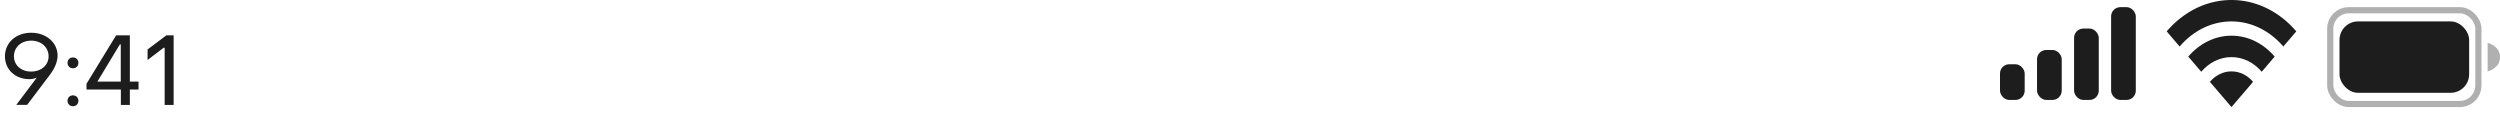 <?xml version="1.0" encoding="UTF-8"?> <svg xmlns="http://www.w3.org/2000/svg" width="405" height="19" viewBox="0 0 405 19" fill="none"> <path d="M5.056 5.304C2.592 5.304 0.8 6.904 0.8 9.128C0.8 11.256 2.464 12.824 4.752 12.824C5.088 12.824 5.52 12.776 5.968 12.568L2.64 16.984H4.4L8.096 12.104C8.944 10.968 9.328 9.912 9.328 8.984C9.328 6.952 7.536 5.304 5.056 5.304ZM5.008 6.584C6.672 6.568 7.872 7.656 7.872 9.128C7.872 10.552 6.672 11.608 5.008 11.592C3.424 11.592 2.256 10.552 2.256 9.128C2.256 7.672 3.408 6.6 5.008 6.584ZM11.821 11.064C12.333 11.064 12.701 10.696 12.701 10.168C12.701 9.672 12.333 9.304 11.821 9.304C11.309 9.304 10.941 9.672 10.941 10.168C10.941 10.696 11.309 11.064 11.821 11.064ZM11.821 17.208C12.333 17.208 12.701 16.84 12.701 16.328C12.701 15.816 12.333 15.448 11.821 15.448C11.309 15.448 10.941 15.816 10.941 16.328C10.941 16.84 11.309 17.208 11.821 17.208ZM19.58 17H21.036V14.504H22.444V13.224H21.036V5.72H18.812L14.012 13.576V14.504H19.58V17ZM15.772 13.224L19.42 7.192H19.564V13.224H15.772ZM26.674 17H28.13V5.72H26.962L23.906 8.008V9.72L26.514 7.736H26.674V17Z" fill="#1D1D1D"></path> <rect opacity="0.35" x="377.5" y="1.656" width="24" height="15.19" rx="3" stroke="#1D1D1D"></rect> <rect x="379" y="3.469" width="21" height="11.564" rx="3" fill="#1D1D1D"></rect> <path opacity="0.35" d="M403 6.939C403 6.939 405 7.401 405 9.251C405 11.102 403 11.564 403 11.564V6.939Z" fill="#1D1D1D"></path> <path fill-rule="evenodd" clip-rule="evenodd" d="M361.499 11.564C362.866 11.564 364.104 12.211 364.999 13.258L361.499 17.346L358 13.258C358.895 12.211 360.133 11.564 361.499 11.564ZM361.499 5.782C364.233 5.782 366.708 7.077 368.499 9.169L366.399 11.622C365.145 10.158 363.413 9.251 361.499 9.251C359.586 9.251 357.854 10.158 356.6 11.622L354.5 9.169C356.291 7.077 358.766 5.782 361.499 5.782ZM361.132 0.005L361.5 0L361.949 0.008L362.343 0.028L362.683 0.054L363.115 0.101L363.475 0.152L363.865 0.219L364.268 0.301L364.668 0.396L365.016 0.489L365.422 0.612L365.838 0.752L366.123 0.857L366.435 0.981L366.77 1.125L367.143 1.297L367.509 1.479L367.849 1.661L368.179 1.85L368.505 2.048L368.822 2.252L369.125 2.459L369.45 2.694L369.771 2.938L370.068 3.178L370.338 3.406L370.695 3.726L370.959 3.975L371.224 4.237L371.52 4.546L371.832 4.889L372 5.082L369.899 7.534C367.749 5.023 364.78 3.469 361.5 3.469C358.22 3.469 355.25 5.022 353.1 7.533L351 5.081L351.024 5.053C351.112 4.95 351.202 4.848 351.293 4.748C351.472 4.55 351.655 4.357 351.842 4.17L352.049 3.966L352.304 3.726L352.531 3.521L352.781 3.304L353.035 3.092L353.183 2.974L353.592 2.662L353.899 2.442L354.178 2.252L354.587 1.99L354.916 1.794L355.251 1.606L355.563 1.442L355.929 1.262L356.3 1.093L356.628 0.955L357.052 0.791L357.344 0.688L357.726 0.565L358.104 0.456L358.433 0.37L358.811 0.284L359.194 0.208L359.562 0.146L359.945 0.094L360.336 0.052L360.768 0.021L361.132 0.005Z" fill="#1D1D1D"></path> <rect x="324" y="10.408" width="4" height="5.782" rx="1.5" fill="#1D1D1D"></rect> <rect x="330" y="8.095" width="4" height="8.095" rx="1.5" fill="#1D1D1D"></rect> <rect x="336" y="4.626" width="4" height="11.564" rx="1.5" fill="#1D1D1D"></rect> <rect x="342" y="1.156" width="4" height="15.034" rx="1.5" fill="#1D1D1D"></rect> </svg> 